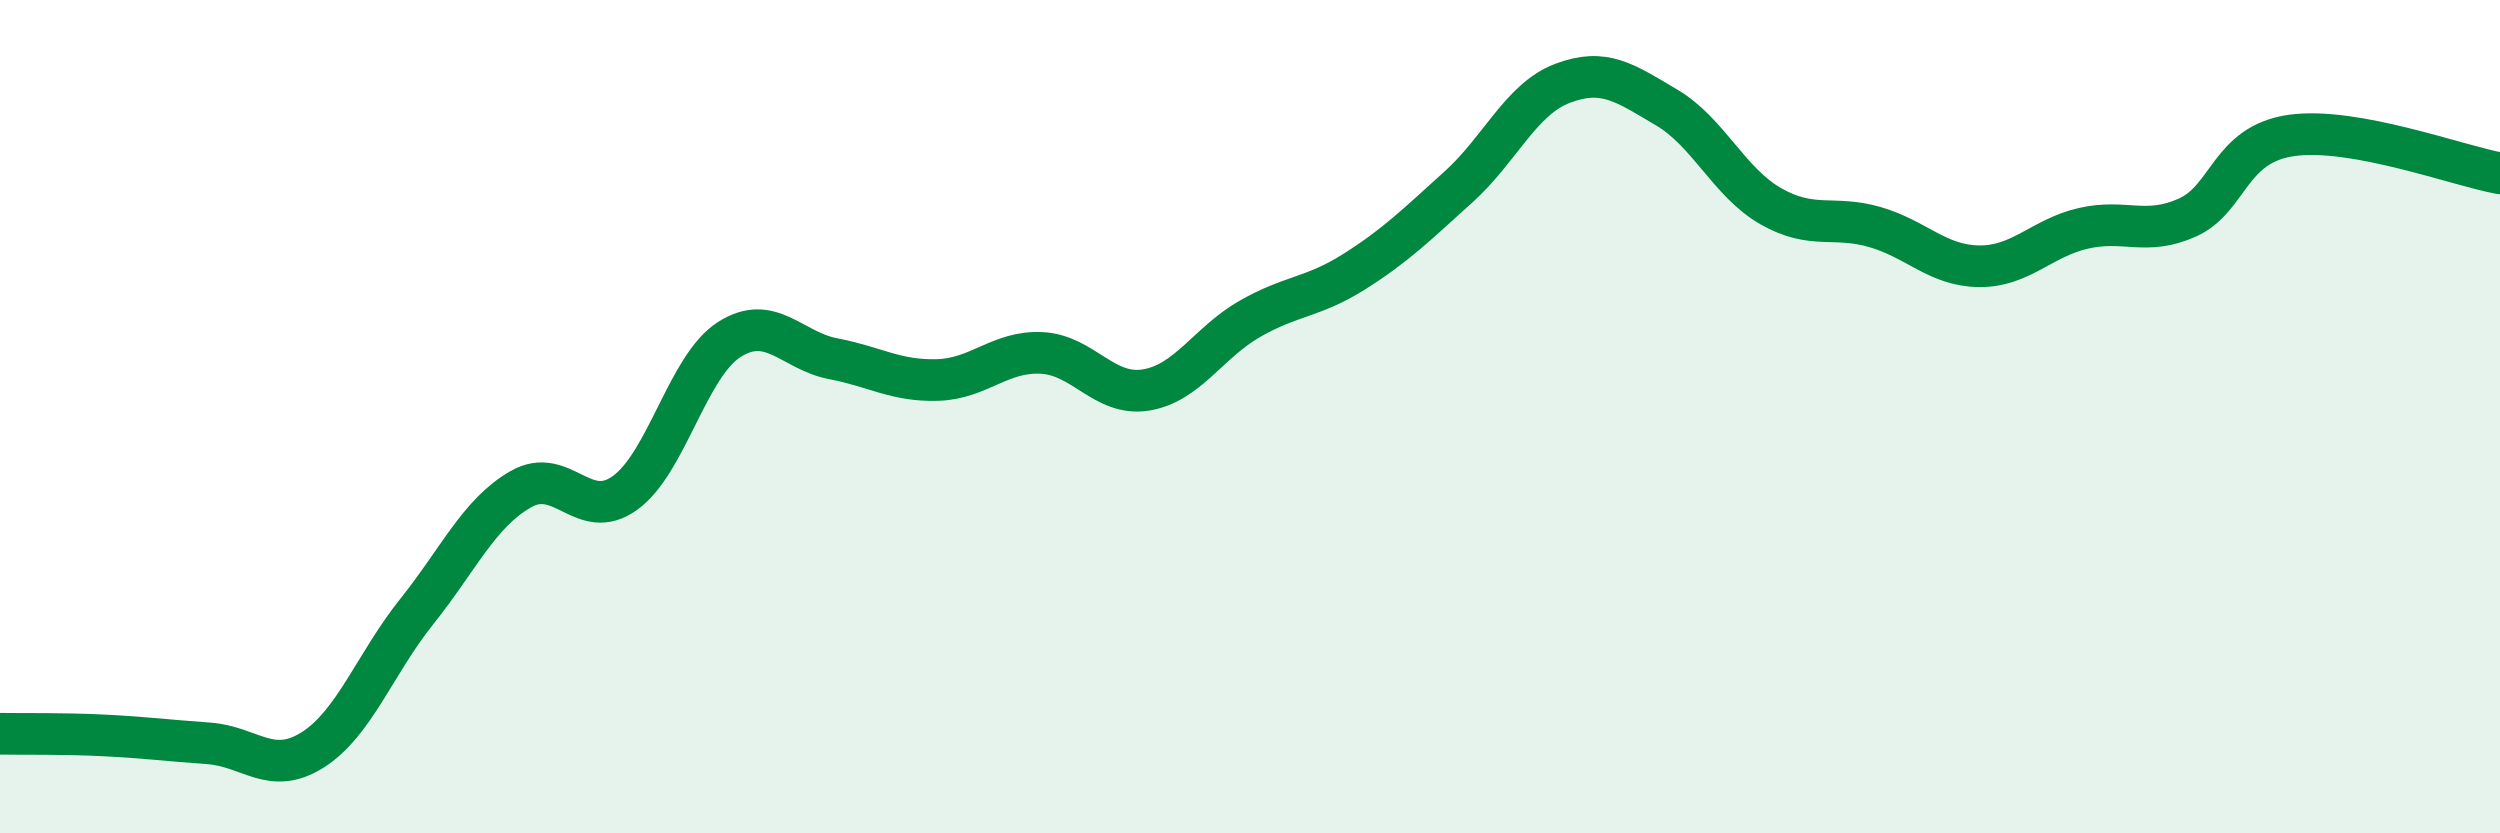 
    <svg width="60" height="20" viewBox="0 0 60 20" xmlns="http://www.w3.org/2000/svg">
      <path
        d="M 0,17.61 C 0.5,17.62 1.5,17.6 2.5,17.65 C 3.5,17.7 4,17.77 5,17.84 C 6,17.91 6.5,18.63 7.5,18 C 8.5,17.37 9,15.93 10,14.68 C 11,13.43 11.5,12.31 12.5,11.74 C 13.5,11.17 14,12.55 15,11.83 C 16,11.11 16.5,8.79 17.5,8.15 C 18.5,7.51 19,8.42 20,8.61 C 21,8.8 21.5,9.15 22.5,9.12 C 23.5,9.09 24,8.42 25,8.47 C 26,8.52 26.5,9.52 27.5,9.36 C 28.5,9.2 29,8.22 30,7.65 C 31,7.08 31.5,7.15 32.5,6.52 C 33.5,5.89 34,5.39 35,4.49 C 36,3.59 36.5,2.38 37.5,2 C 38.5,1.62 39,1.99 40,2.58 C 41,3.17 41.5,4.38 42.5,4.95 C 43.5,5.52 44,5.16 45,5.45 C 46,5.74 46.5,6.38 47.5,6.39 C 48.5,6.4 49,5.71 50,5.48 C 51,5.25 51.5,5.67 52.5,5.22 C 53.5,4.77 53.5,3.46 55,3.25 C 56.5,3.04 59,3.98 60,4.16L60 20L0 20Z"
        fill="#008740"
        opacity="0.1"
        stroke-linecap="round"
        stroke-linejoin="round"
      />
      <path
        d="M 0,17.61 C 0.5,17.62 1.5,17.6 2.5,17.65 C 3.5,17.7 4,17.77 5,17.84 C 6,17.91 6.5,18.63 7.5,18 C 8.5,17.37 9,15.93 10,14.68 C 11,13.43 11.5,12.31 12.5,11.74 C 13.5,11.17 14,12.55 15,11.83 C 16,11.11 16.5,8.79 17.5,8.15 C 18.5,7.51 19,8.42 20,8.61 C 21,8.8 21.5,9.15 22.5,9.12 C 23.5,9.09 24,8.42 25,8.47 C 26,8.52 26.5,9.52 27.5,9.36 C 28.5,9.2 29,8.22 30,7.65 C 31,7.08 31.5,7.15 32.5,6.52 C 33.5,5.89 34,5.39 35,4.49 C 36,3.59 36.5,2.38 37.5,2 C 38.5,1.62 39,1.99 40,2.58 C 41,3.17 41.5,4.38 42.5,4.95 C 43.5,5.52 44,5.16 45,5.45 C 46,5.74 46.5,6.38 47.5,6.39 C 48.5,6.4 49,5.71 50,5.48 C 51,5.25 51.5,5.67 52.5,5.22 C 53.5,4.77 53.5,3.46 55,3.25 C 56.5,3.04 59,3.98 60,4.16"
        stroke="#008740"
        stroke-width="1"
        fill="none"
        stroke-linecap="round"
        stroke-linejoin="round"
      />
    </svg>
  